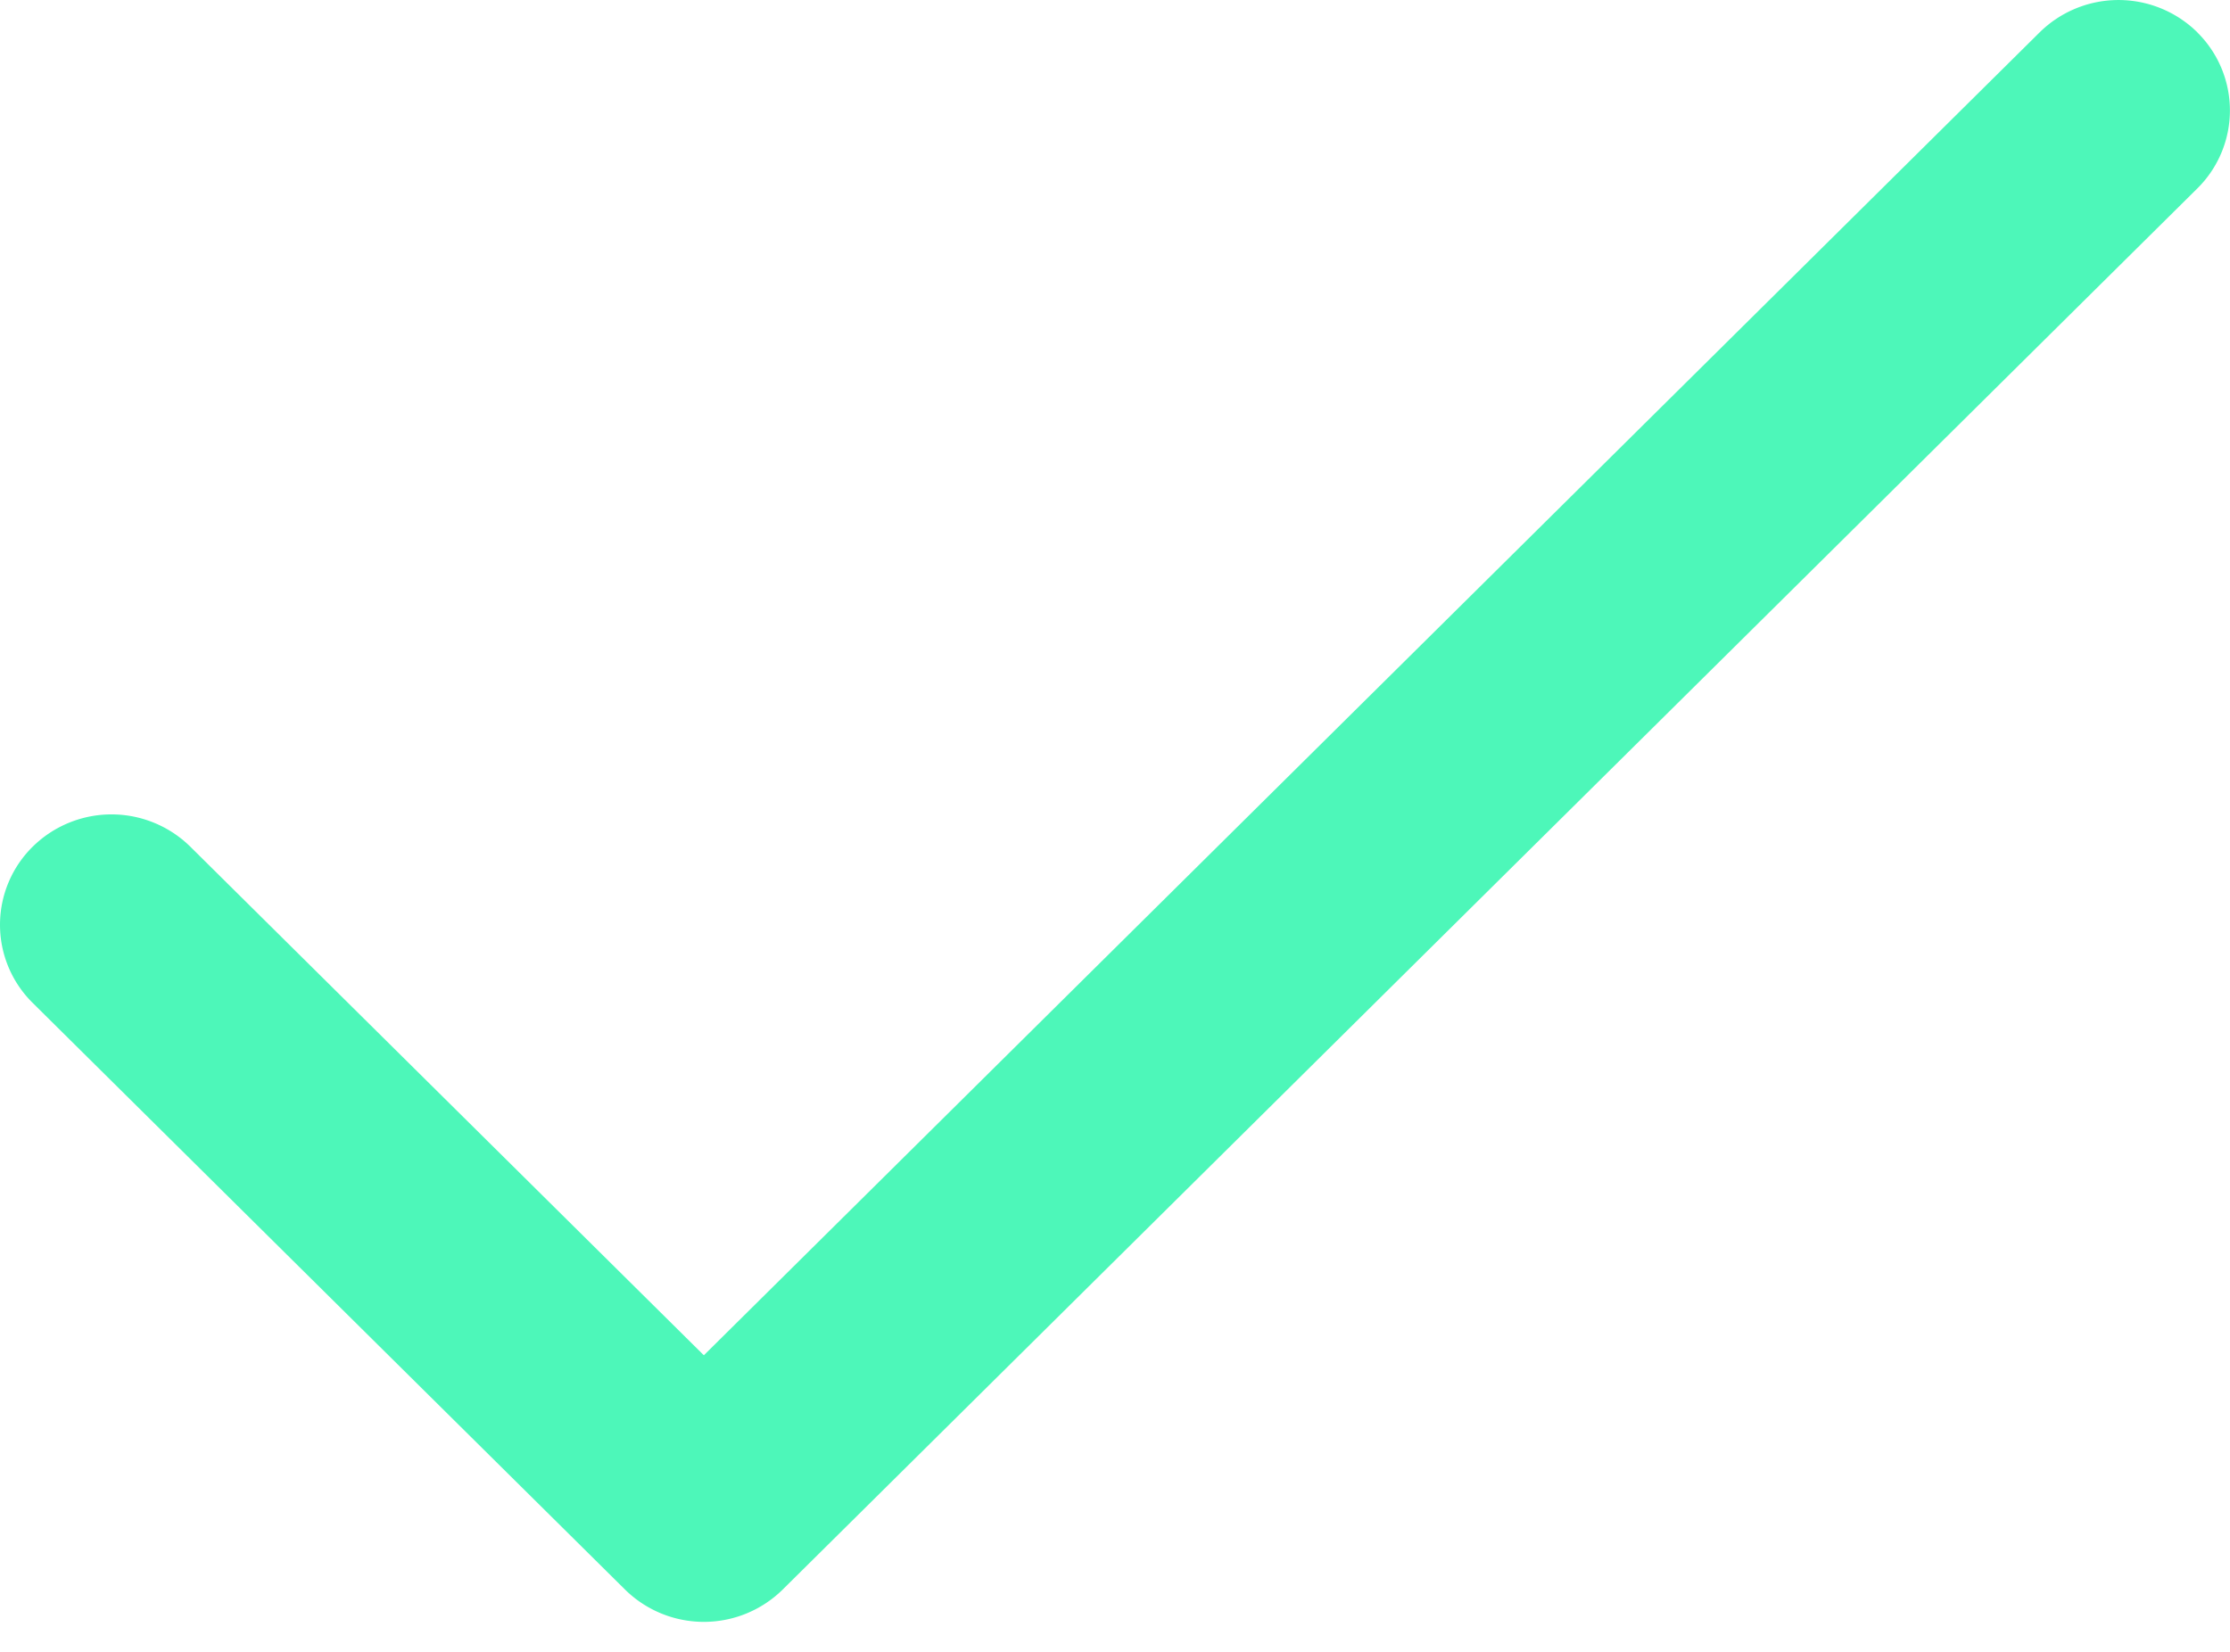 <svg width="27" height="20" xmlns="http://www.w3.org/2000/svg"><path d="M26.605.392a1.36 1.36 0 00-1.91 0L8.522 16.409l-6.217-6.157a1.36 1.36 0 00-1.91 0 1.328 1.328 0 000 1.89l7.172 7.103a1.36 1.36 0 001.91 0L26.604 2.282a1.328 1.328 0 000-1.89z" fill="#4DF7B9"/></svg>